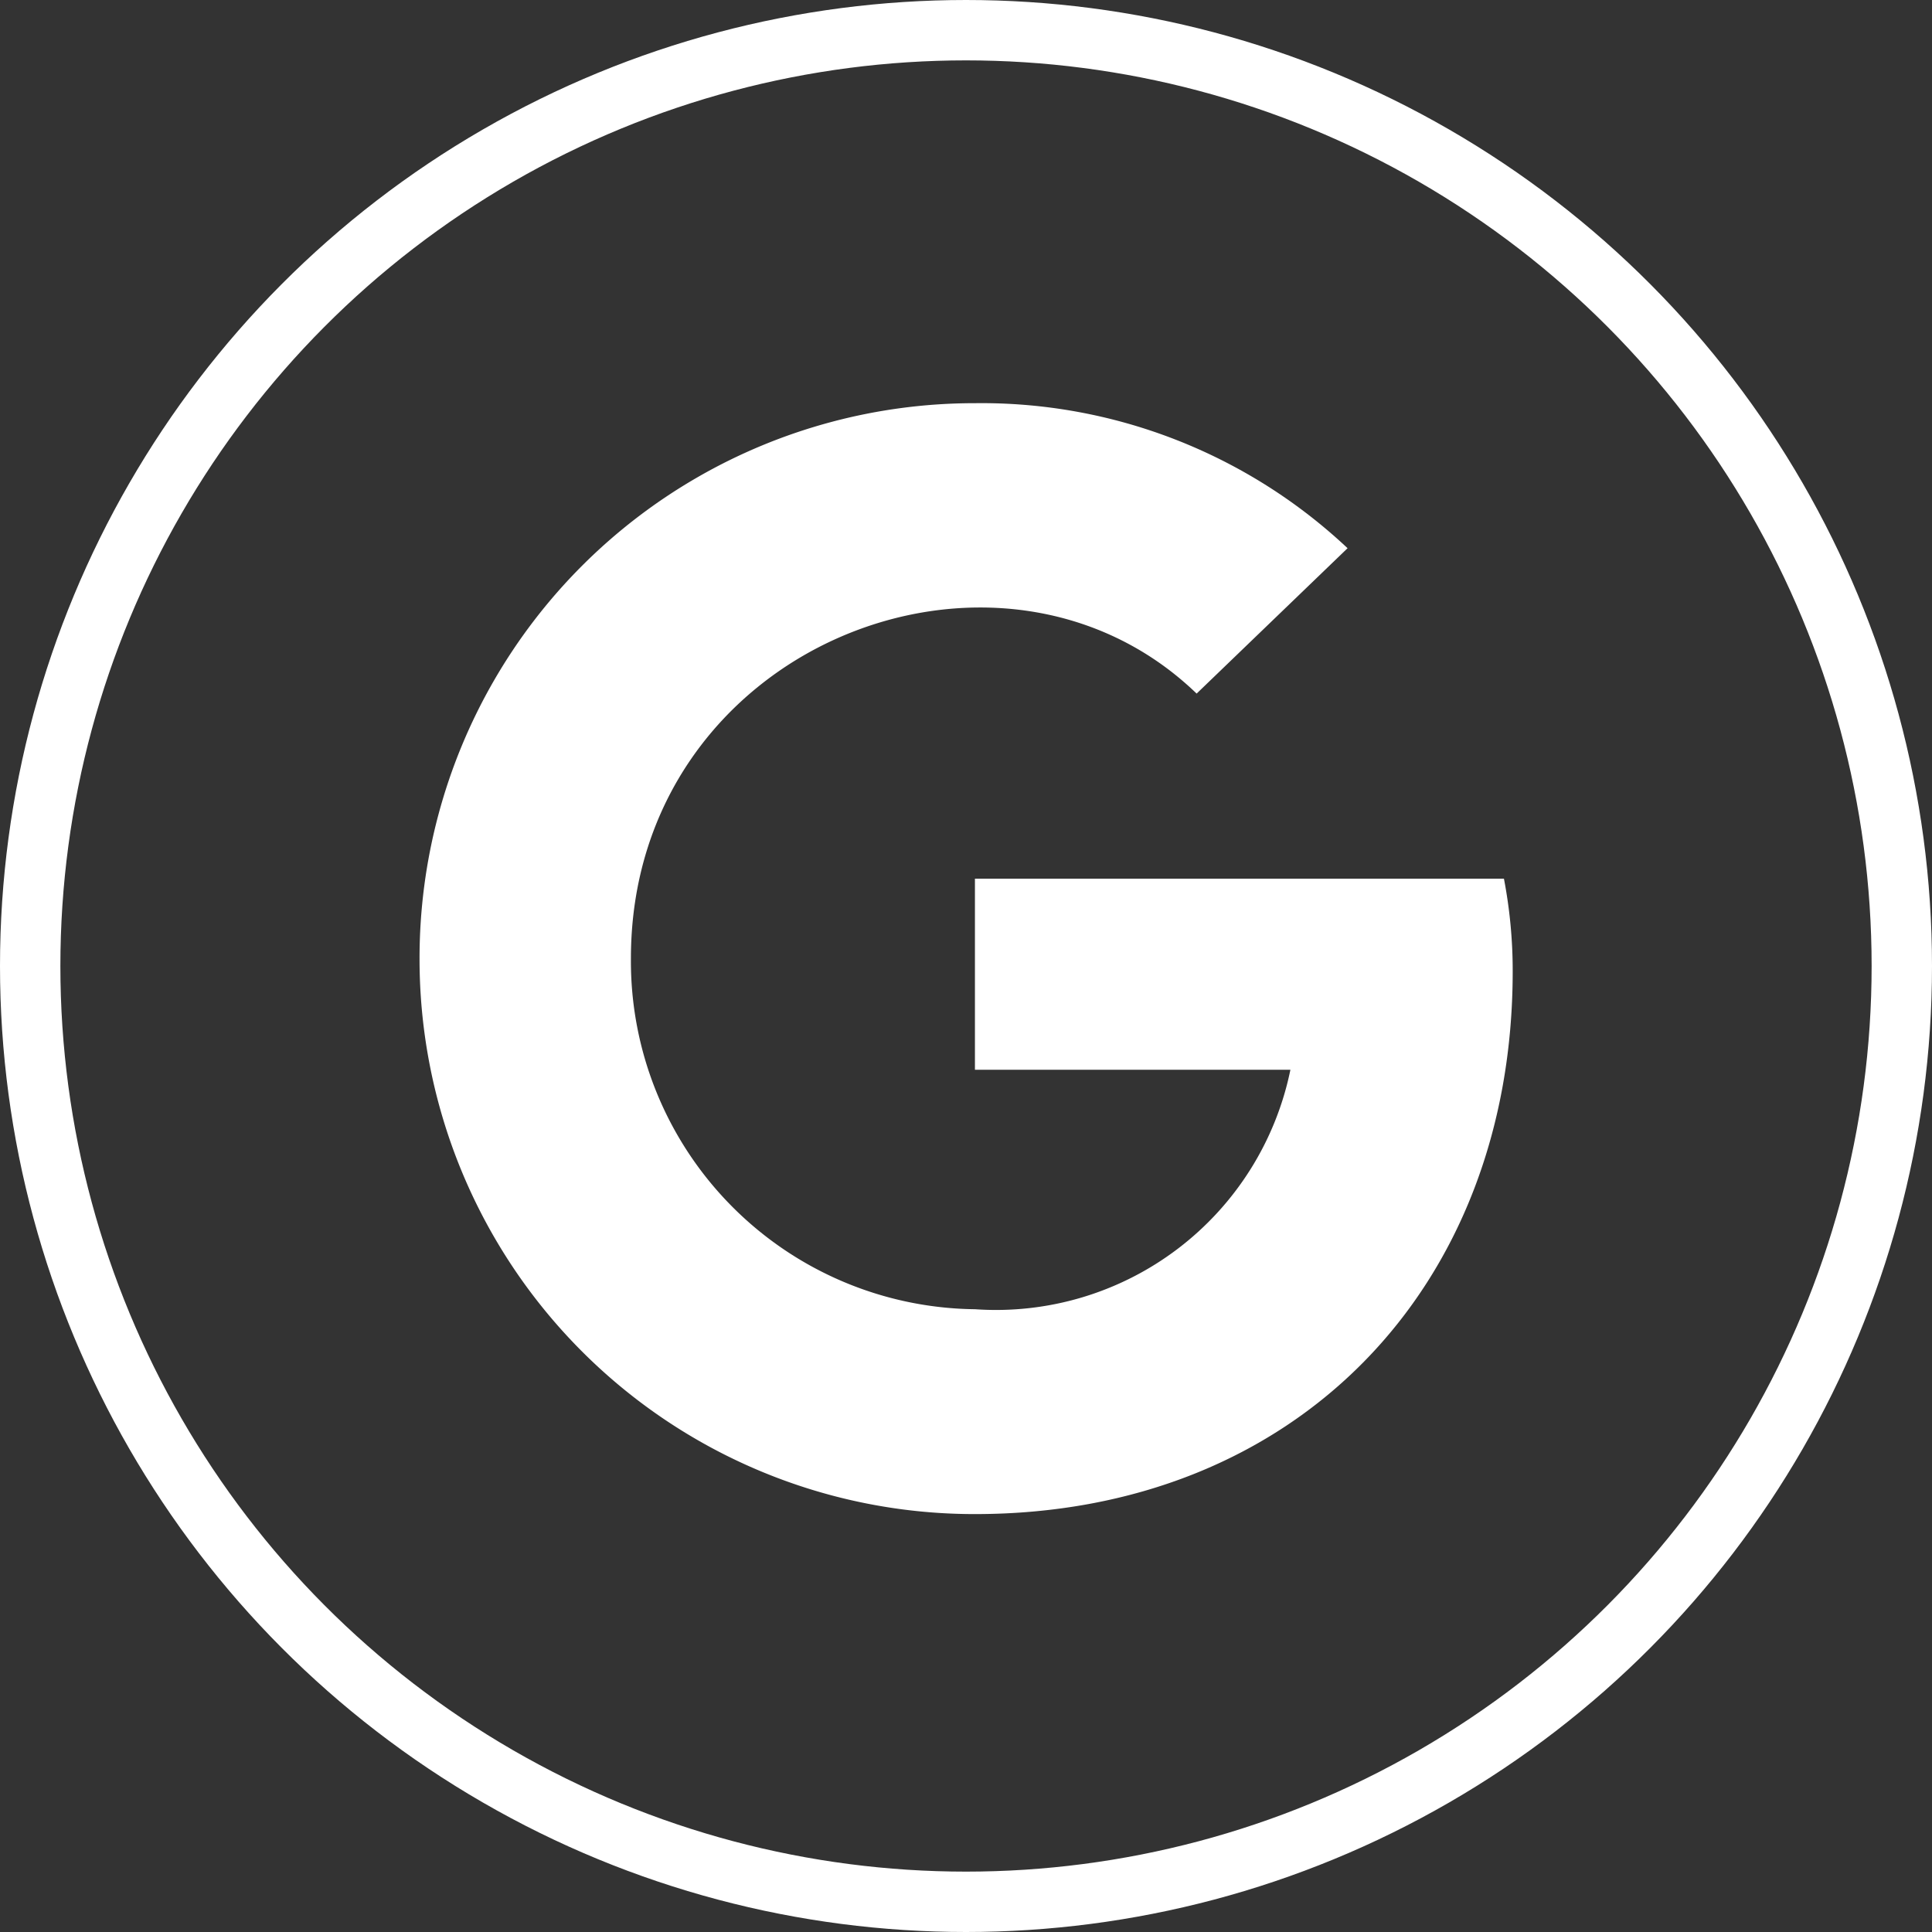 <svg xmlns="http://www.w3.org/2000/svg" width="32" height="32" viewBox="0 0 32 32">
  <rect x="0" y="0" width="32" height="32" fill="#333333" stroke="none"/>
  <g id="Group_14554" data-name="Group 14554" transform="translate(-0.005)">
    <g id="Ellipse_1164" data-name="Ellipse 1164" transform="translate(0.005)" fill="none" stroke="#fff" stroke-width="1">
      <circle cx="16" cy="16" r="16" stroke="none"/>
      <circle cx="16" cy="16" r="15.5" fill="none"/>
    </g>
    <path id="Path_90409" data-name="Path 90409" d="M9.055-6.91c0,5.251-3.6,8.988-8.906,8.988a9.192,9.192,0,0,1-9.2-9.2,9.192,9.192,0,0,1,9.2-9.2A8.85,8.85,0,0,1,6.32-13.92l-2.5,2.408c-3.277-3.162-9.37-.787-9.37,4.386a5.765,5.765,0,0,0,5.7,5.811A4.977,4.977,0,0,0,5.373-5.281H.148V-8.446H8.91A8.068,8.068,0,0,1,9.055-6.91Z" transform="translate(16.005 23)" fill="#fff"/>
  </g>
</svg>
